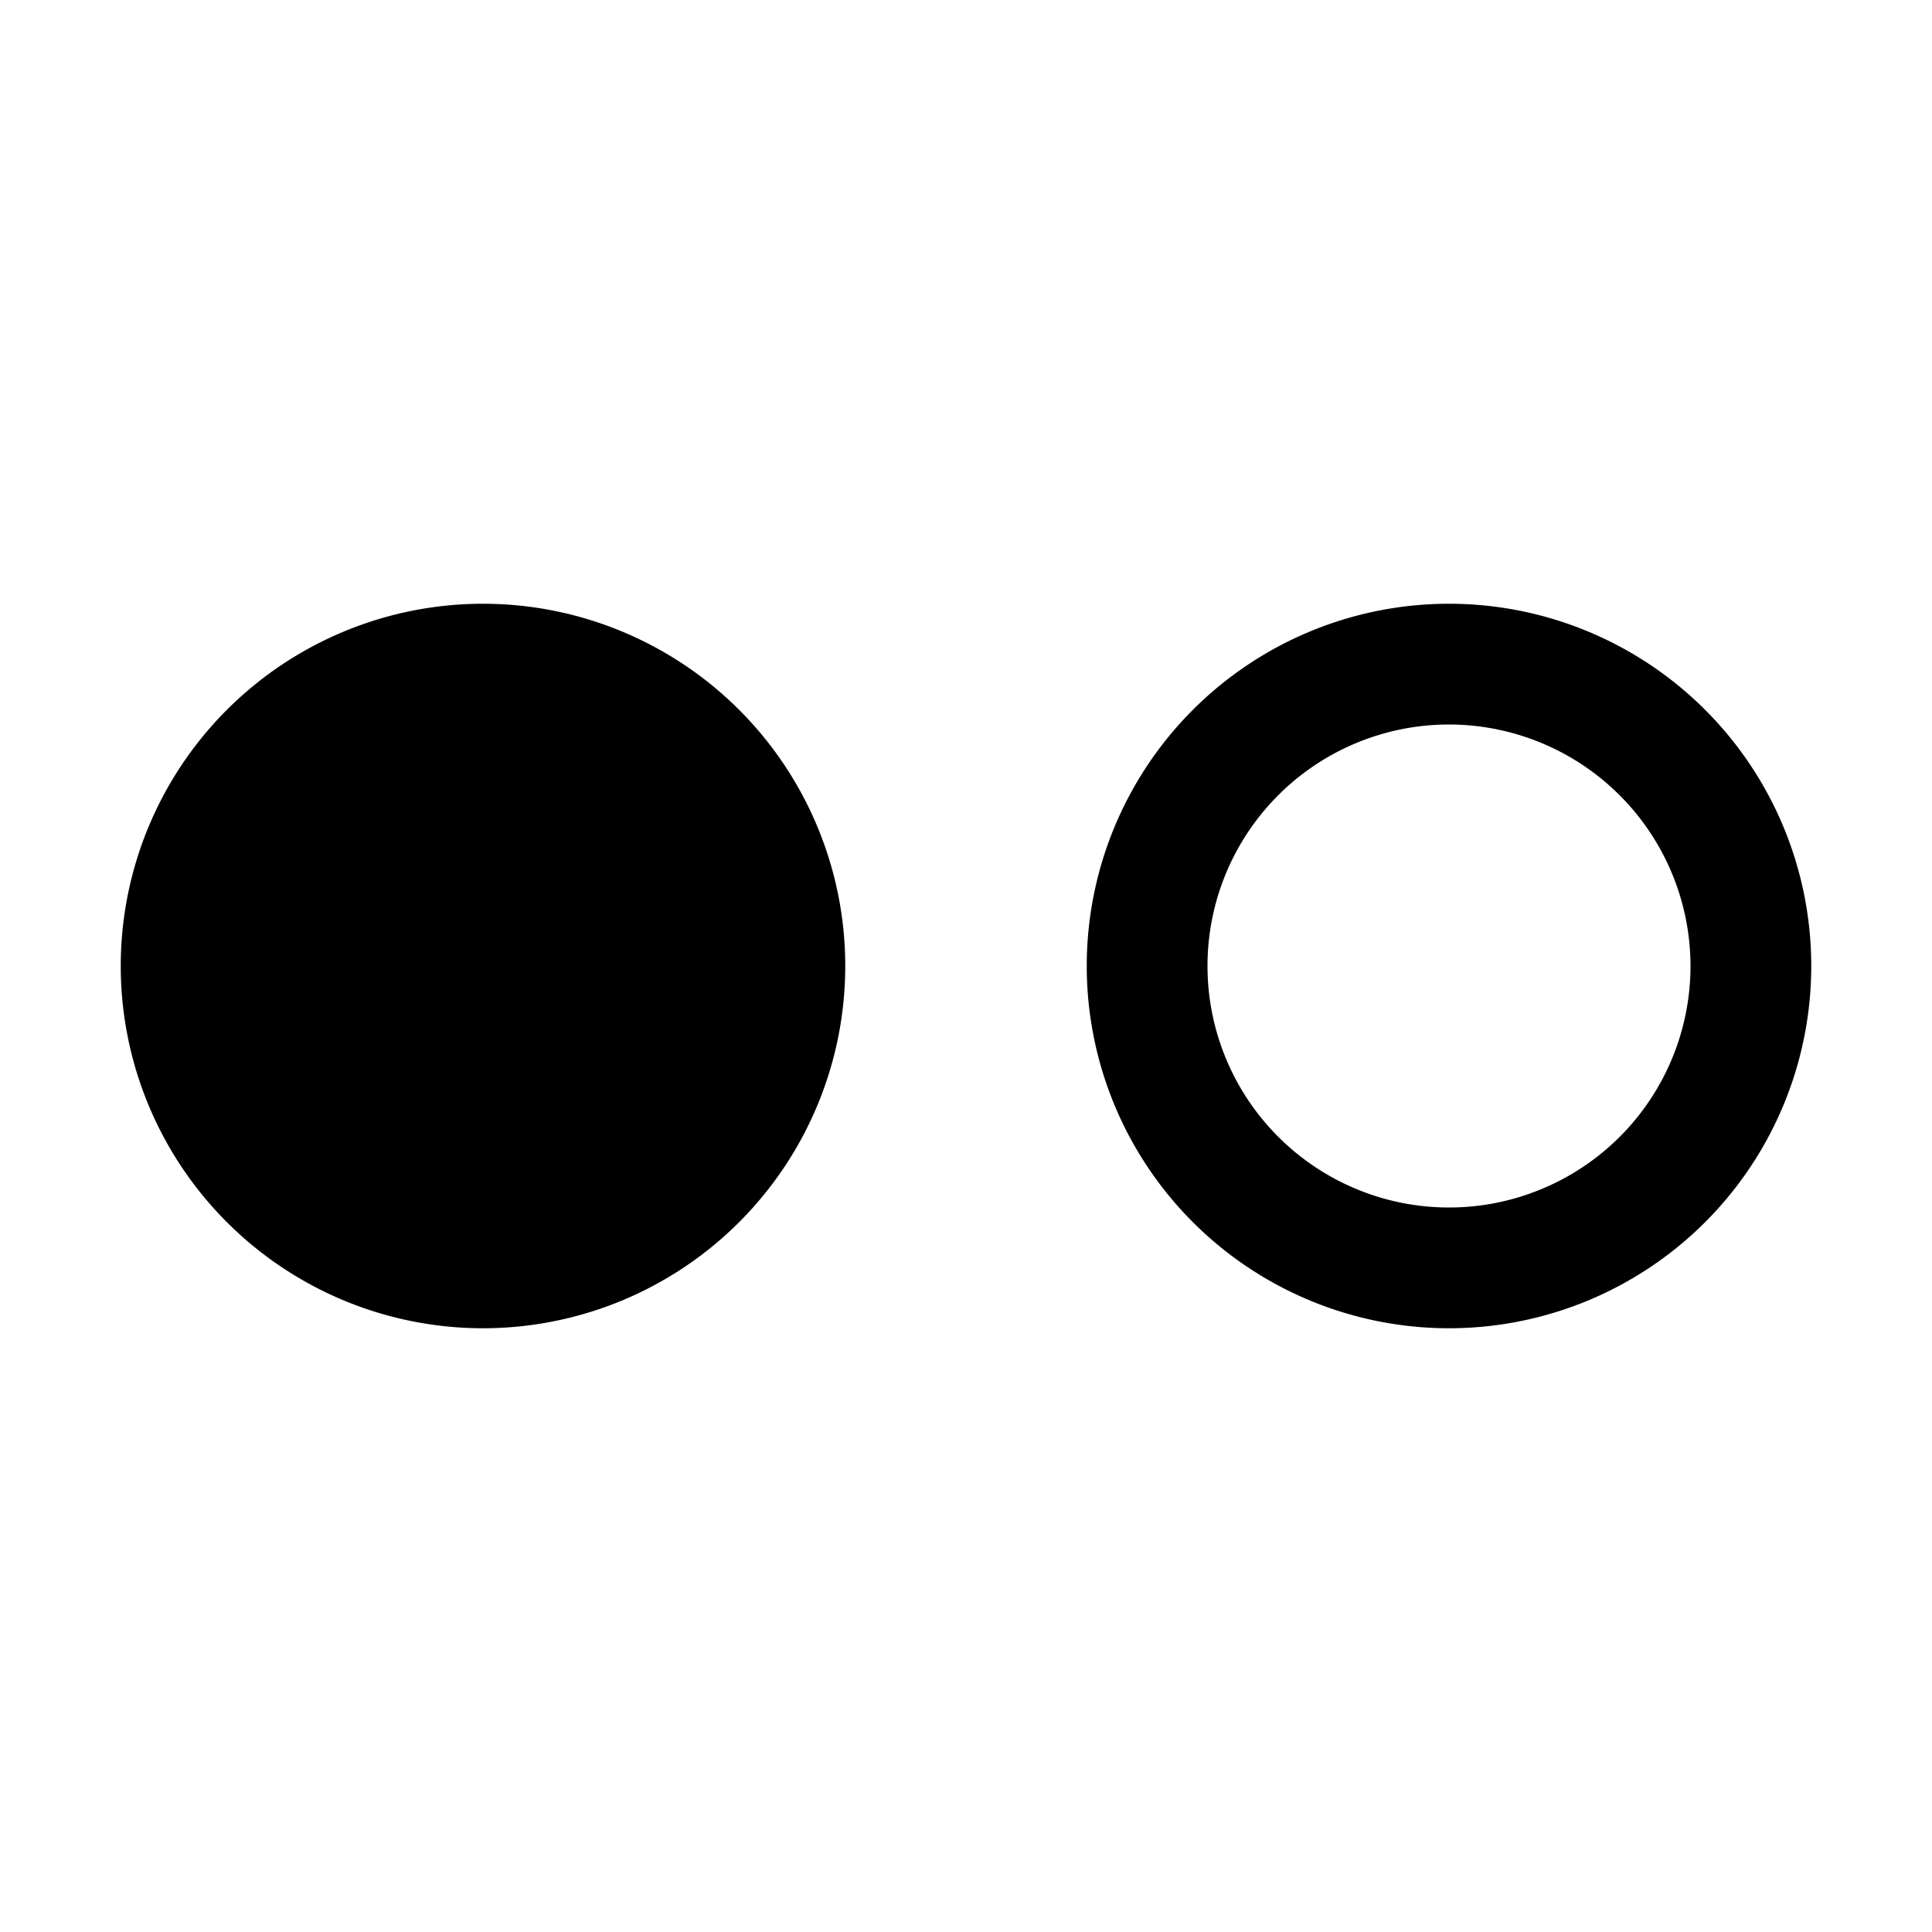 <?xml version="1.0" encoding="utf-8"?><!-- Скачано с сайта svg4.ru / Downloaded from svg4.ru -->
<svg fill="#000000" height="800px" width="800px" id="Layer_1" data-name="Layer 1"
    xmlns="http://www.w3.org/2000/svg" viewBox="0 0 16 16">
    <path class="cls-1" d="M7,8A3,3,0,1,1,4,5,3,3,0,0,1,7,8Zm5-2a2,2,0,1,0,2,2,2.002,2.002,0,0,0-2-2m0-1A3,3,0,1,1,9,8a3,3,0,0,1,3-3Z"/>
</svg>
